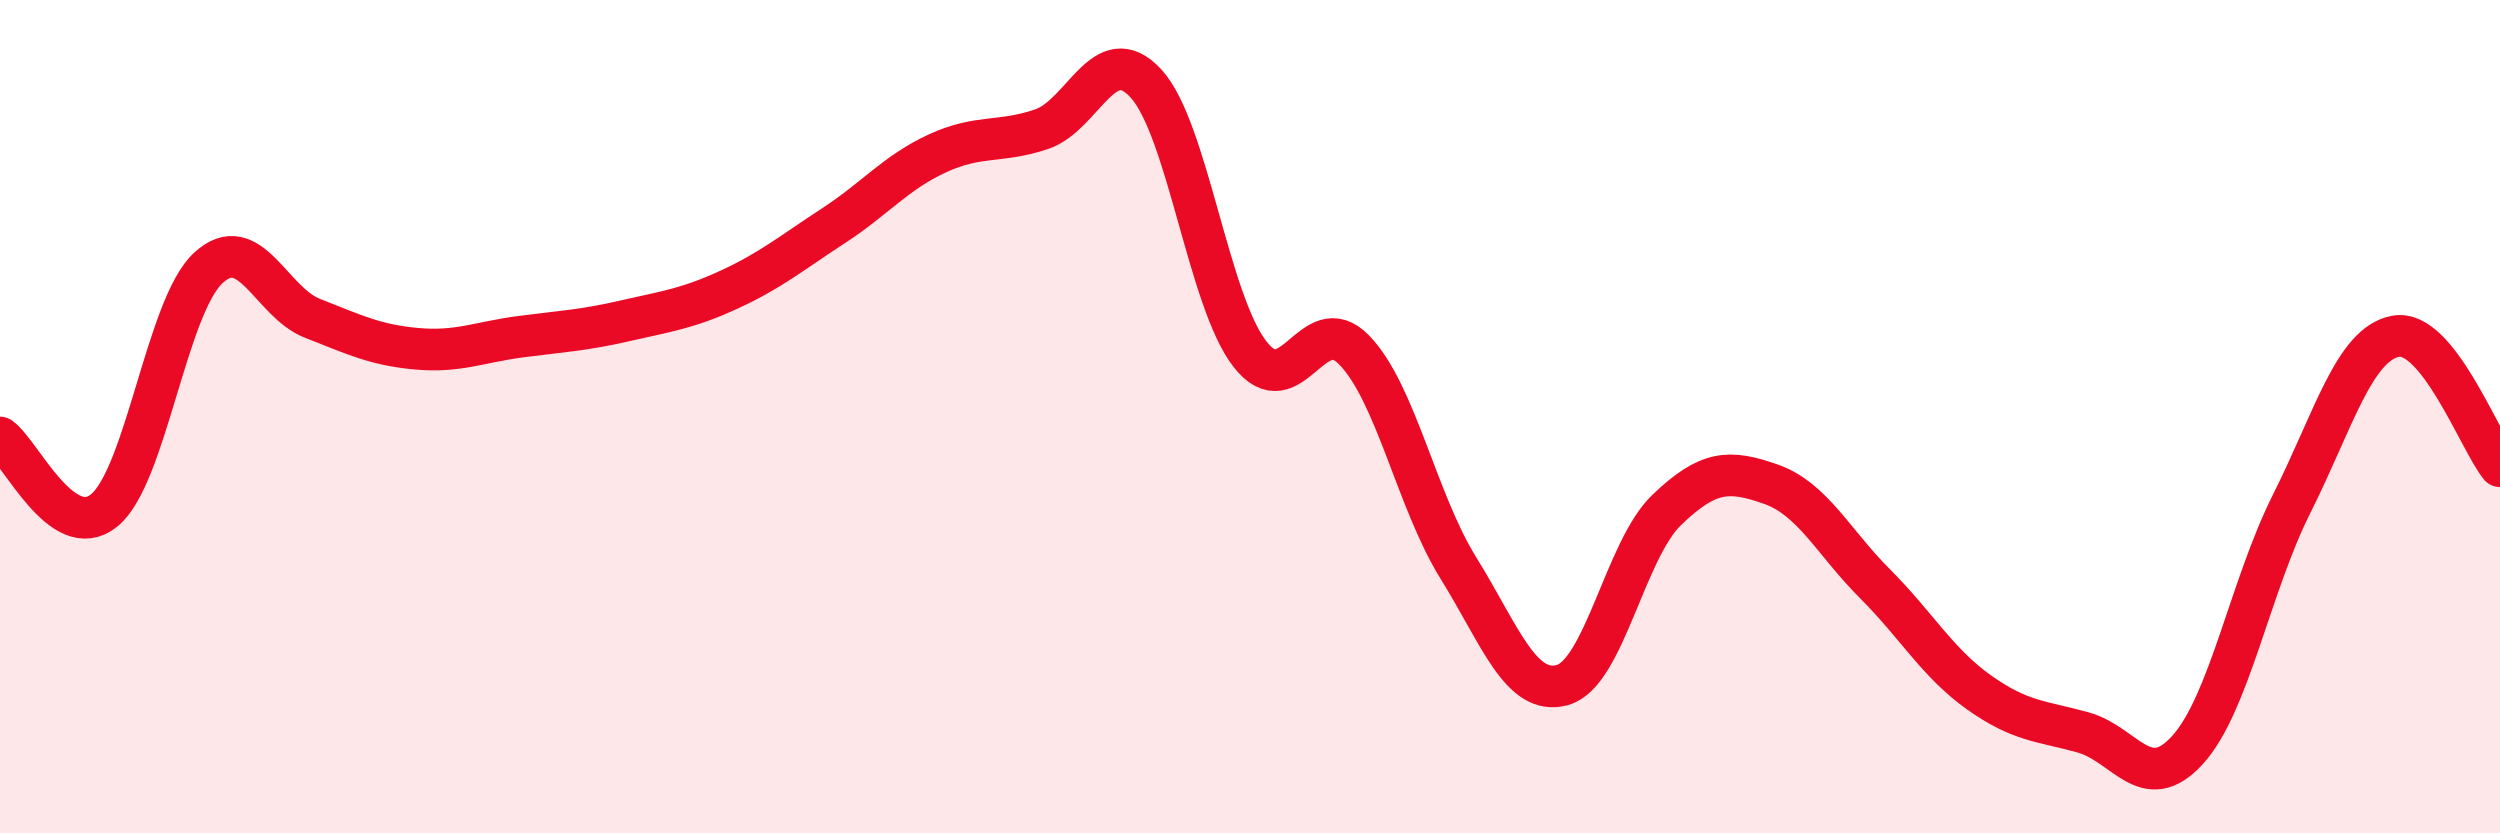 
    <svg width="60" height="20" viewBox="0 0 60 20" xmlns="http://www.w3.org/2000/svg">
      <path
        d="M 0,10.5 C 0.5,10.85 1.5,13.06 2.5,12.25 C 3.5,11.44 4,7.35 5,6.43 C 6,5.51 6.5,7.25 7.5,7.64 C 8.5,8.03 9,8.28 10,8.37 C 11,8.46 11.5,8.21 12.5,8.08 C 13.5,7.95 14,7.93 15,7.7 C 16,7.47 16.5,7.41 17.5,6.95 C 18.5,6.49 19,6.07 20,5.42 C 21,4.77 21.5,4.14 22.5,3.68 C 23.5,3.22 24,3.44 25,3.1 C 26,2.76 26.5,0.92 27.5,2 C 28.5,3.08 29,7.22 30,8.5 C 31,9.78 31.5,7.37 32.5,8.4 C 33.5,9.43 34,12.02 35,13.63 C 36,15.24 36.5,16.72 37.5,16.44 C 38.5,16.16 39,13.2 40,12.24 C 41,11.28 41.5,11.27 42.5,11.62 C 43.5,11.97 44,13.01 45,14.01 C 46,15.01 46.5,15.91 47.5,16.62 C 48.5,17.33 49,17.3 50,17.58 C 51,17.86 51.5,19.1 52.5,18 C 53.5,16.9 54,14.08 55,12.09 C 56,10.1 56.5,8.25 57.5,8.07 C 58.5,7.89 59.5,10.57 60,11.19L60 20L0 20Z"
        fill="#EB0A25"
        opacity="0.1"
        stroke-linecap="round"
        stroke-linejoin="round"
      />
      <path
        d="M 0,10.5 C 0.5,10.85 1.5,13.06 2.5,12.25 C 3.5,11.44 4,7.35 5,6.43 C 6,5.51 6.5,7.25 7.5,7.64 C 8.5,8.03 9,8.28 10,8.37 C 11,8.46 11.5,8.21 12.5,8.08 C 13.5,7.95 14,7.93 15,7.7 C 16,7.47 16.5,7.41 17.5,6.95 C 18.5,6.49 19,6.07 20,5.42 C 21,4.77 21.5,4.14 22.5,3.68 C 23.5,3.22 24,3.44 25,3.1 C 26,2.76 26.5,0.92 27.5,2 C 28.5,3.08 29,7.22 30,8.5 C 31,9.78 31.5,7.37 32.5,8.4 C 33.5,9.43 34,12.02 35,13.63 C 36,15.24 36.5,16.72 37.5,16.44 C 38.5,16.16 39,13.2 40,12.24 C 41,11.28 41.5,11.27 42.5,11.62 C 43.5,11.97 44,13.01 45,14.01 C 46,15.01 46.5,15.91 47.5,16.62 C 48.5,17.33 49,17.3 50,17.58 C 51,17.86 51.5,19.1 52.5,18 C 53.5,16.9 54,14.08 55,12.09 C 56,10.1 56.5,8.25 57.5,8.07 C 58.5,7.89 59.5,10.57 60,11.19"
        stroke="#EB0A25"
        stroke-width="1"
        fill="none"
        stroke-linecap="round"
        stroke-linejoin="round"
      />
    </svg>
  